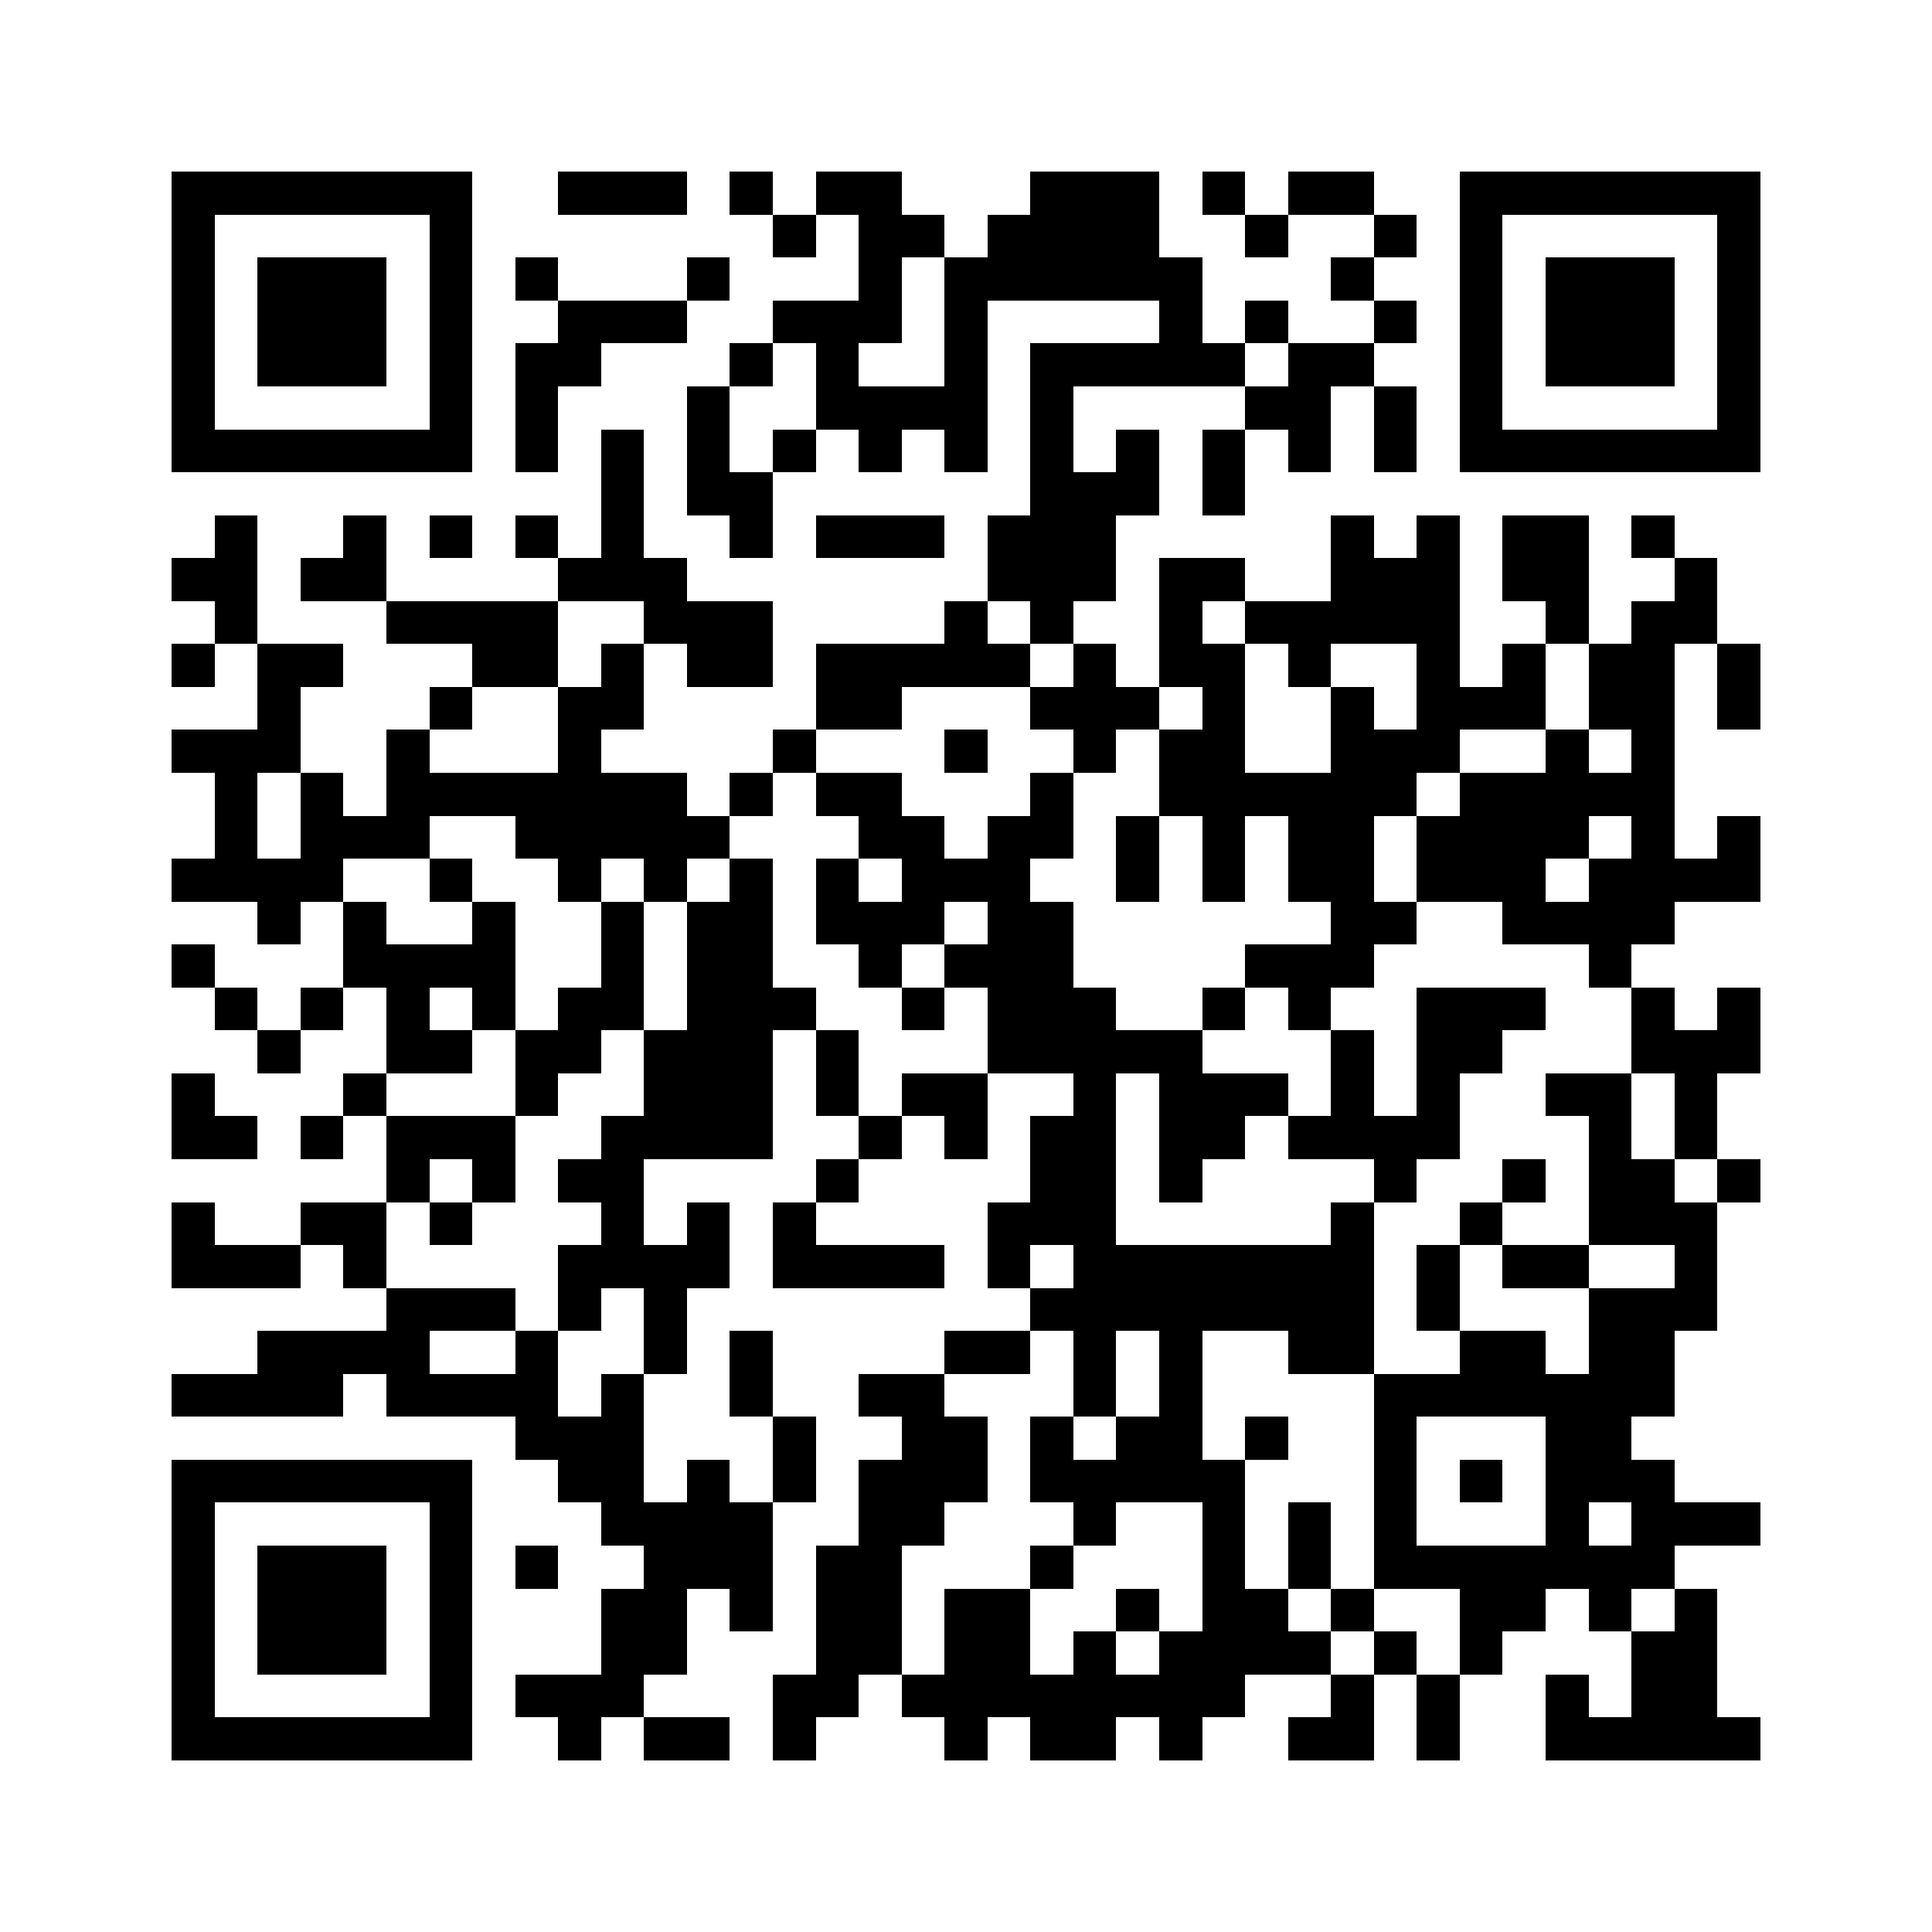 <svg xmlns="http://www.w3.org/2000/svg" viewBox="0 0 45 45" shape-rendering="crispEdges" width="900" height="900">
<rect x="0" y="0" width="45" height="45" fill="#FFF"/>
<path fill="#000" d="M4 4h7v1h-7zM13 4h3v1h-3zM17 4h1v1h-1zM19 4h2v1h-2zM24 4h3v1h-3zM28 4h1v1h-1zM30 4h2v1h-2zM34 4h7v1h-7zM4 5h1v1h-1zM10 5h1v1h-1zM18 5h1v1h-1zM20 5h2v1h-2zM23 5h4v1h-4zM29 5h1v1h-1zM32 5h1v1h-1zM34 5h1v1h-1zM40 5h1v1h-1zM4 6h1v1h-1zM6 6h3v1h-3zM10 6h1v1h-1zM12 6h1v1h-1zM16 6h1v1h-1zM20 6h1v1h-1zM22 6h6v1h-6zM31 6h1v1h-1zM34 6h1v1h-1zM36 6h3v1h-3zM40 6h1v1h-1zM4 7h1v1h-1zM6 7h3v1h-3zM10 7h1v1h-1zM13 7h3v1h-3zM18 7h3v1h-3zM22 7h1v1h-1zM27 7h1v1h-1zM29 7h1v1h-1zM32 7h1v1h-1zM34 7h1v1h-1zM36 7h3v1h-3zM40 7h1v1h-1zM4 8h1v1h-1zM6 8h3v1h-3zM10 8h1v1h-1zM12 8h2v1h-2zM17 8h1v1h-1zM19 8h1v1h-1zM22 8h1v1h-1zM24 8h5v1h-5zM30 8h2v1h-2zM34 8h1v1h-1zM36 8h3v1h-3zM40 8h1v1h-1zM4 9h1v1h-1zM10 9h1v1h-1zM12 9h1v1h-1zM16 9h1v1h-1zM19 9h4v1h-4zM24 9h1v1h-1zM29 9h2v1h-2zM32 9h1v1h-1zM34 9h1v1h-1zM40 9h1v1h-1zM4 10h7v1h-7zM12 10h1v1h-1zM14 10h1v1h-1zM16 10h1v1h-1zM18 10h1v1h-1zM20 10h1v1h-1zM22 10h1v1h-1zM24 10h1v1h-1zM26 10h1v1h-1zM28 10h1v1h-1zM30 10h1v1h-1zM32 10h1v1h-1zM34 10h7v1h-7zM14 11h1v1h-1zM16 11h2v1h-2zM24 11h3v1h-3zM28 11h1v1h-1zM5 12h1v1h-1zM8 12h1v1h-1zM10 12h1v1h-1zM12 12h1v1h-1zM14 12h1v1h-1zM17 12h1v1h-1zM19 12h3v1h-3zM23 12h3v1h-3zM31 12h1v1h-1zM33 12h1v1h-1zM35 12h2v1h-2zM38 12h1v1h-1zM4 13h2v1h-2zM7 13h2v1h-2zM13 13h3v1h-3zM23 13h3v1h-3zM27 13h2v1h-2zM31 13h3v1h-3zM35 13h2v1h-2zM39 13h1v1h-1zM5 14h1v1h-1zM9 14h4v1h-4zM15 14h3v1h-3zM22 14h1v1h-1zM24 14h1v1h-1zM27 14h1v1h-1zM29 14h5v1h-5zM36 14h1v1h-1zM38 14h2v1h-2zM4 15h1v1h-1zM6 15h2v1h-2zM11 15h2v1h-2zM14 15h1v1h-1zM16 15h2v1h-2zM19 15h5v1h-5zM25 15h1v1h-1zM27 15h2v1h-2zM30 15h1v1h-1zM33 15h1v1h-1zM35 15h1v1h-1zM37 15h2v1h-2zM40 15h1v1h-1zM6 16h1v1h-1zM10 16h1v1h-1zM13 16h2v1h-2zM19 16h2v1h-2zM24 16h3v1h-3zM28 16h1v1h-1zM31 16h1v1h-1zM33 16h3v1h-3zM37 16h2v1h-2zM40 16h1v1h-1zM4 17h3v1h-3zM9 17h1v1h-1zM13 17h1v1h-1zM18 17h1v1h-1zM22 17h1v1h-1zM25 17h1v1h-1zM27 17h2v1h-2zM31 17h3v1h-3zM36 17h1v1h-1zM38 17h1v1h-1zM5 18h1v1h-1zM7 18h1v1h-1zM9 18h7v1h-7zM17 18h1v1h-1zM19 18h2v1h-2zM24 18h1v1h-1zM27 18h6v1h-6zM34 18h5v1h-5zM5 19h1v1h-1zM7 19h3v1h-3zM12 19h5v1h-5zM20 19h2v1h-2zM23 19h2v1h-2zM26 19h1v1h-1zM28 19h1v1h-1zM30 19h2v1h-2zM33 19h4v1h-4zM38 19h1v1h-1zM40 19h1v1h-1zM4 20h4v1h-4zM10 20h1v1h-1zM13 20h1v1h-1zM15 20h1v1h-1zM17 20h1v1h-1zM19 20h1v1h-1zM21 20h3v1h-3zM26 20h1v1h-1zM28 20h1v1h-1zM30 20h2v1h-2zM33 20h3v1h-3zM37 20h4v1h-4zM6 21h1v1h-1zM8 21h1v1h-1zM11 21h1v1h-1zM14 21h1v1h-1zM16 21h2v1h-2zM19 21h3v1h-3zM23 21h2v1h-2zM31 21h2v1h-2zM35 21h4v1h-4zM4 22h1v1h-1zM8 22h4v1h-4zM14 22h1v1h-1zM16 22h2v1h-2zM20 22h1v1h-1zM22 22h3v1h-3zM29 22h3v1h-3zM37 22h1v1h-1zM5 23h1v1h-1zM7 23h1v1h-1zM9 23h1v1h-1zM11 23h1v1h-1zM13 23h2v1h-2zM16 23h3v1h-3zM21 23h1v1h-1zM23 23h3v1h-3zM28 23h1v1h-1zM30 23h1v1h-1zM33 23h3v1h-3zM38 23h1v1h-1zM40 23h1v1h-1zM6 24h1v1h-1zM9 24h2v1h-2zM12 24h2v1h-2zM15 24h3v1h-3zM19 24h1v1h-1zM23 24h5v1h-5zM31 24h1v1h-1zM33 24h2v1h-2zM38 24h3v1h-3zM4 25h1v1h-1zM8 25h1v1h-1zM12 25h1v1h-1zM15 25h3v1h-3zM19 25h1v1h-1zM21 25h2v1h-2zM25 25h1v1h-1zM27 25h3v1h-3zM31 25h1v1h-1zM33 25h1v1h-1zM36 25h2v1h-2zM39 25h1v1h-1zM4 26h2v1h-2zM7 26h1v1h-1zM9 26h3v1h-3zM14 26h4v1h-4zM20 26h1v1h-1zM22 26h1v1h-1zM24 26h2v1h-2zM27 26h2v1h-2zM30 26h4v1h-4zM37 26h1v1h-1zM39 26h1v1h-1zM9 27h1v1h-1zM11 27h1v1h-1zM13 27h2v1h-2zM19 27h1v1h-1zM24 27h2v1h-2zM27 27h1v1h-1zM32 27h1v1h-1zM35 27h1v1h-1zM37 27h2v1h-2zM40 27h1v1h-1zM4 28h1v1h-1zM7 28h2v1h-2zM10 28h1v1h-1zM14 28h1v1h-1zM16 28h1v1h-1zM18 28h1v1h-1zM23 28h3v1h-3zM31 28h1v1h-1zM34 28h1v1h-1zM37 28h3v1h-3zM4 29h3v1h-3zM8 29h1v1h-1zM13 29h4v1h-4zM18 29h4v1h-4zM23 29h1v1h-1zM25 29h7v1h-7zM33 29h1v1h-1zM35 29h2v1h-2zM39 29h1v1h-1zM9 30h3v1h-3zM13 30h1v1h-1zM15 30h1v1h-1zM24 30h8v1h-8zM33 30h1v1h-1zM37 30h3v1h-3zM6 31h4v1h-4zM12 31h1v1h-1zM15 31h1v1h-1zM17 31h1v1h-1zM22 31h2v1h-2zM25 31h1v1h-1zM27 31h1v1h-1zM30 31h2v1h-2zM34 31h2v1h-2zM37 31h2v1h-2zM4 32h4v1h-4zM9 32h4v1h-4zM14 32h1v1h-1zM17 32h1v1h-1zM20 32h2v1h-2zM25 32h1v1h-1zM27 32h1v1h-1zM32 32h7v1h-7zM12 33h3v1h-3zM18 33h1v1h-1zM21 33h2v1h-2zM24 33h1v1h-1zM26 33h2v1h-2zM29 33h1v1h-1zM32 33h1v1h-1zM36 33h2v1h-2zM4 34h7v1h-7zM13 34h2v1h-2zM16 34h1v1h-1zM18 34h1v1h-1zM20 34h3v1h-3zM24 34h5v1h-5zM32 34h1v1h-1zM34 34h1v1h-1zM36 34h3v1h-3zM4 35h1v1h-1zM10 35h1v1h-1zM14 35h4v1h-4zM20 35h2v1h-2zM25 35h1v1h-1zM28 35h1v1h-1zM30 35h1v1h-1zM32 35h1v1h-1zM36 35h1v1h-1zM38 35h3v1h-3zM4 36h1v1h-1zM6 36h3v1h-3zM10 36h1v1h-1zM12 36h1v1h-1zM15 36h3v1h-3zM19 36h2v1h-2zM24 36h1v1h-1zM28 36h1v1h-1zM30 36h1v1h-1zM32 36h7v1h-7zM4 37h1v1h-1zM6 37h3v1h-3zM10 37h1v1h-1zM14 37h2v1h-2zM17 37h1v1h-1zM19 37h2v1h-2zM22 37h2v1h-2zM26 37h1v1h-1zM28 37h2v1h-2zM31 37h1v1h-1zM34 37h2v1h-2zM37 37h1v1h-1zM39 37h1v1h-1zM4 38h1v1h-1zM6 38h3v1h-3zM10 38h1v1h-1zM14 38h2v1h-2zM19 38h2v1h-2zM22 38h2v1h-2zM25 38h1v1h-1zM27 38h4v1h-4zM32 38h1v1h-1zM34 38h1v1h-1zM38 38h2v1h-2zM4 39h1v1h-1zM10 39h1v1h-1zM12 39h3v1h-3zM18 39h2v1h-2zM21 39h8v1h-8zM31 39h1v1h-1zM33 39h1v1h-1zM36 39h1v1h-1zM38 39h2v1h-2zM4 40h7v1h-7zM13 40h1v1h-1zM15 40h2v1h-2zM18 40h1v1h-1zM22 40h1v1h-1zM24 40h2v1h-2zM27 40h1v1h-1zM30 40h2v1h-2zM33 40h1v1h-1zM36 40h5v1h-5z"/>
</svg>
